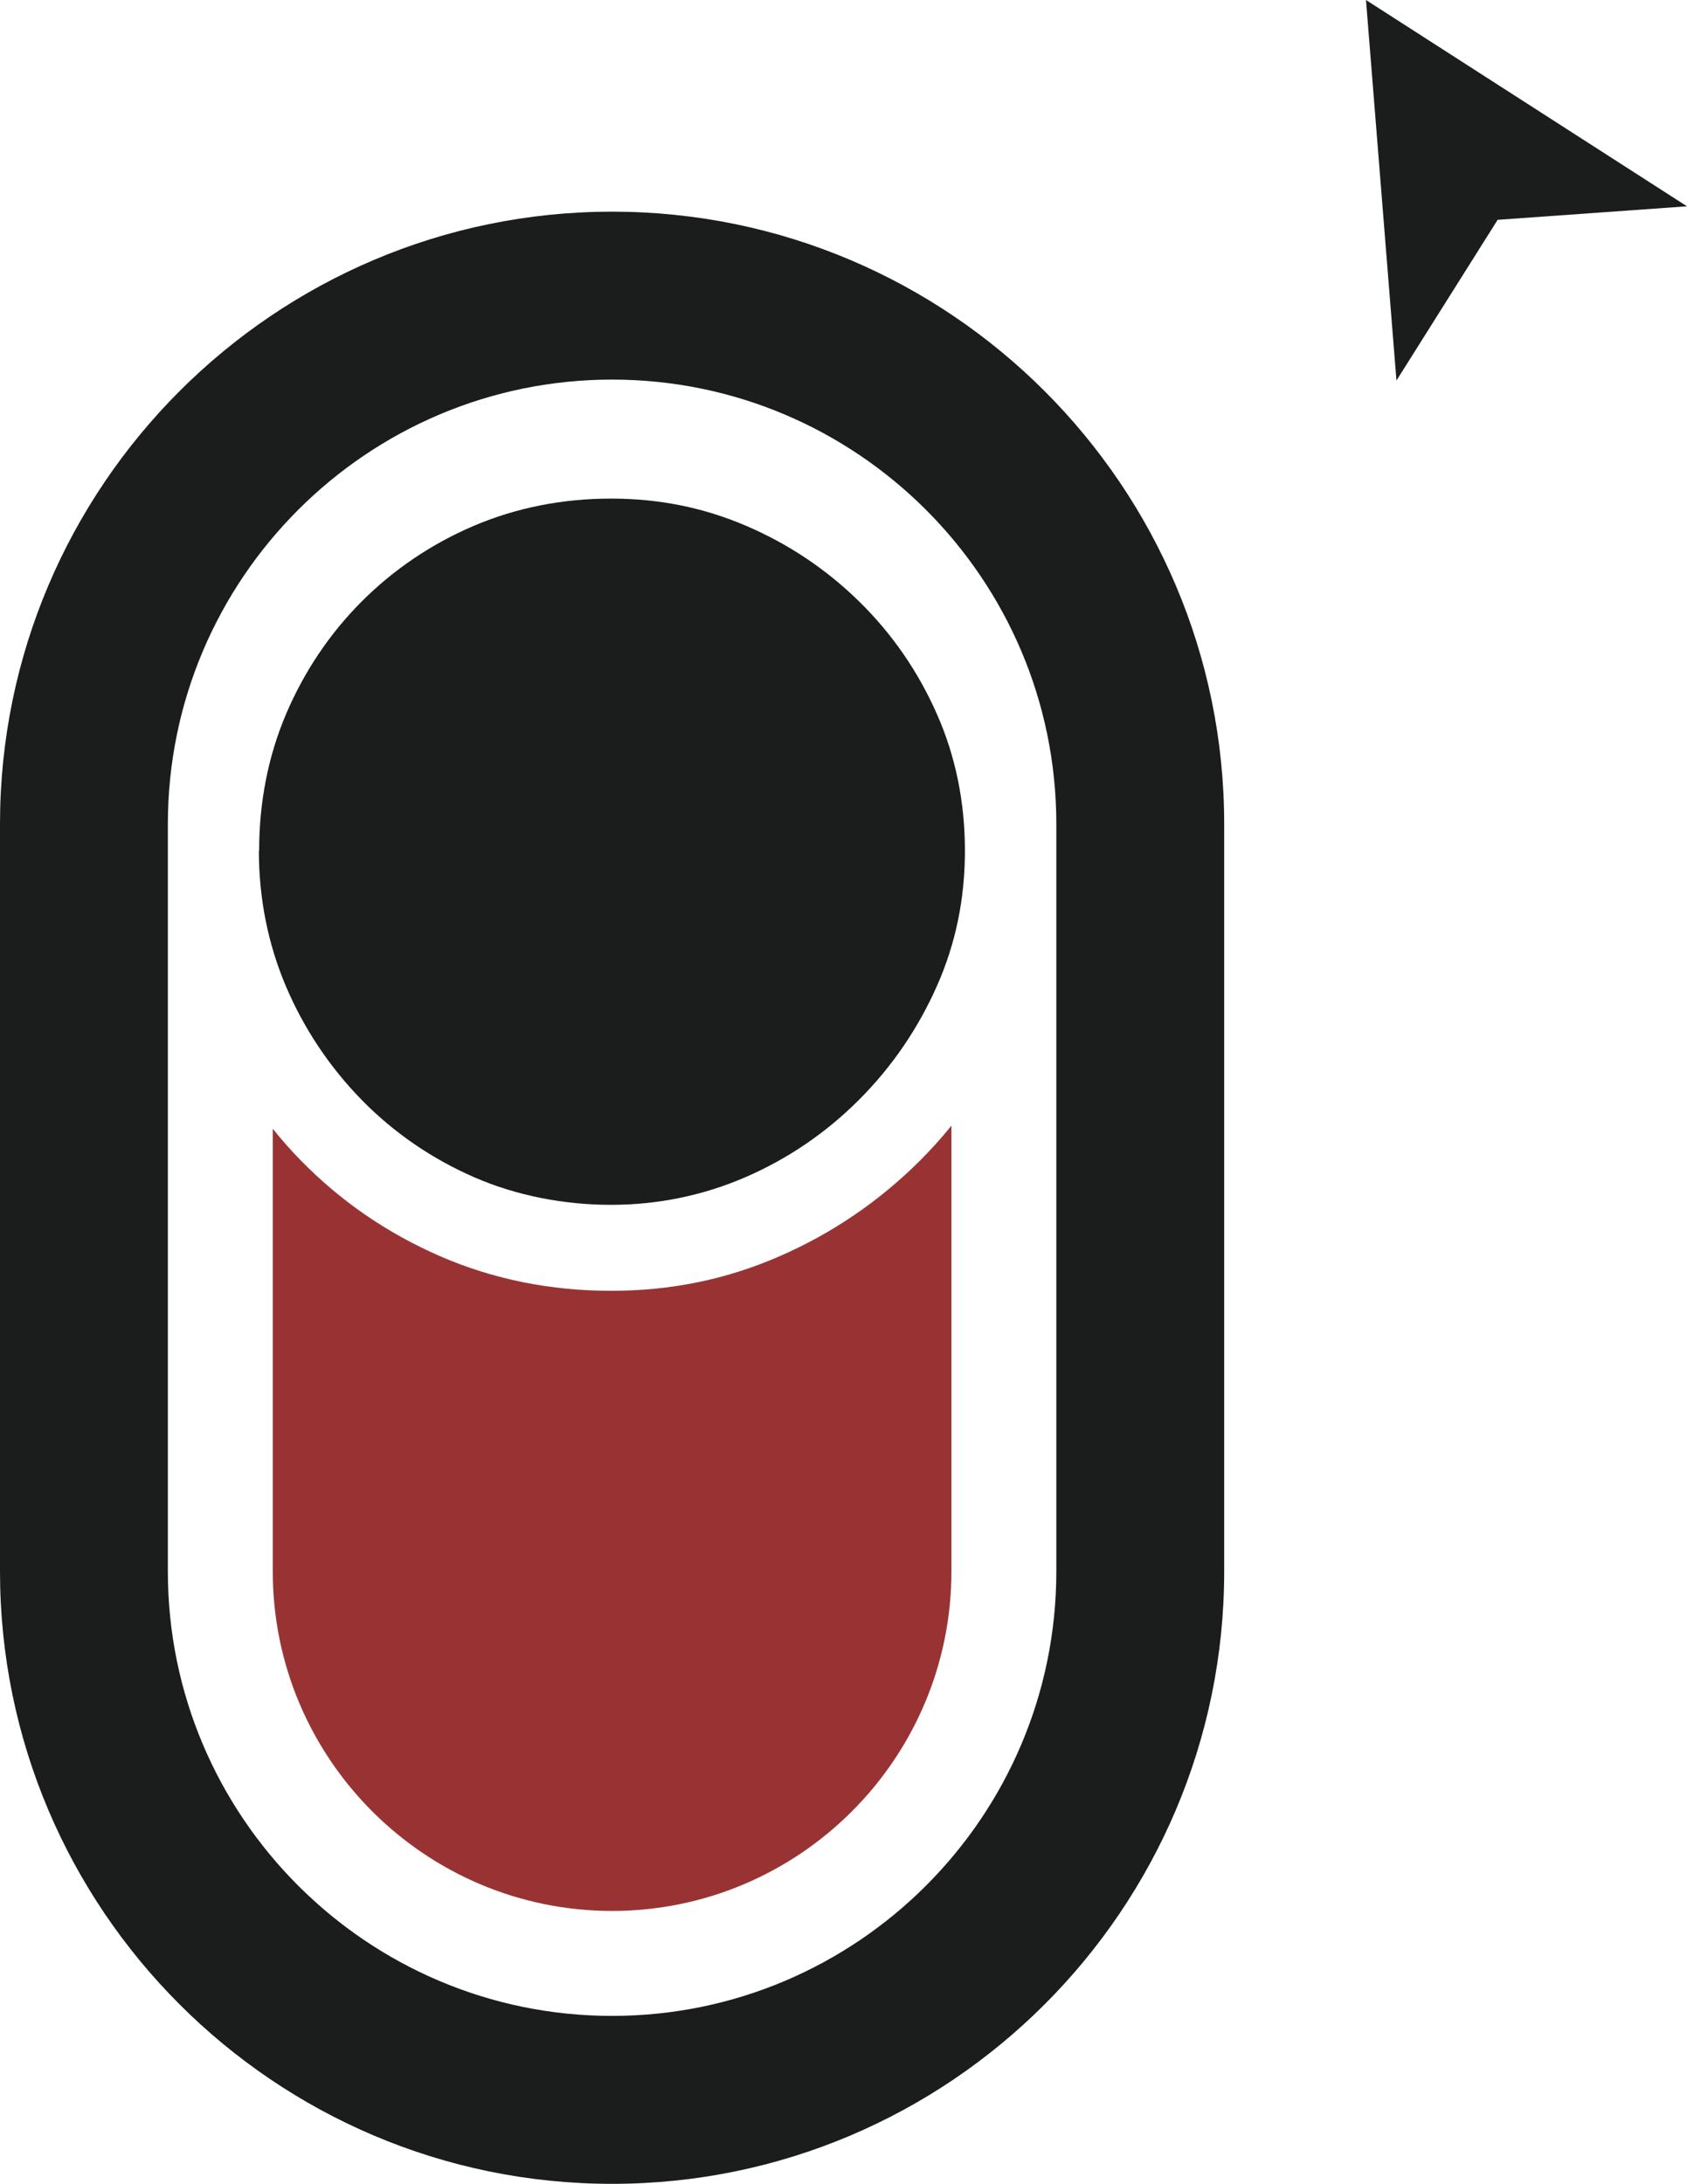 <svg xmlns="http://www.w3.org/2000/svg" id="Layer_2" data-name="Layer 2" viewBox="0 0 126.23 163.33"><defs><style>      .cls-1 {        fill: #933;      }      .cls-1, .cls-2 {        stroke-width: 0px;      }      .cls-2 {        fill: #1b1c1c;      }    </style></defs><g id="Layer_1-2" data-name="Layer 1"><g><polygon class="cls-2" points="102.21 0 104.49 28.46 112.06 16.44 126.23 15.43 102.21 0"></polygon><g><path class="cls-1" d="m71.19,84.19v33.34c0,14-11.4,25.39-25.39,25.39s-25.39-11.38-25.39-25.39v-33.11c.66.82,1.36,1.62,2.11,2.38,2.98,3.05,6.49,5.45,10.43,7.16,3.96,1.72,8.25,2.58,12.77,2.58s8.65-.86,12.6-2.58c3.93-1.71,7.46-4.11,10.5-7.14.84-.84,1.63-1.71,2.36-2.62Z"></path><path class="cls-2" d="m19.39,63.63c0-3.65.68-7.09,2.02-10.24,1.36-3.18,3.26-6.01,5.66-8.41,2.4-2.4,5.23-4.31,8.4-5.66,3.15-1.34,6.59-2.03,10.24-2.03s6.93.68,10.08,2.02c3.19,1.36,6.05,3.27,8.51,5.69,2.46,2.41,4.41,5.24,5.81,8.42,1.39,3.14,2.09,6.57,2.09,10.2s-.7,6.98-2.09,10.11c-1.41,3.19-3.37,6.06-5.84,8.53s-5.32,4.41-8.51,5.79c-3.15,1.36-6.53,2.06-10.05,2.06s-7.07-.69-10.22-2.06c-3.17-1.38-6-3.32-8.4-5.76-2.41-2.46-4.33-5.32-5.69-8.51-1.34-3.15-2.03-6.57-2.03-10.16Z"></path><path class="cls-2" d="m45.8,163.33c-25.25,0-45.8-20.54-45.8-45.8v-55.9C0,36.38,20.54,15.83,45.8,15.83s45.8,20.55,45.8,45.8v55.9c0,25.25-20.54,45.8-45.8,45.8Zm0-134.94c-18.33,0-33.24,14.91-33.24,33.24v55.9c0,18.33,14.91,33.24,33.24,33.24s33.24-14.91,33.24-33.24v-55.9c0-18.33-14.91-33.24-33.24-33.24Z"></path></g></g></g></svg>